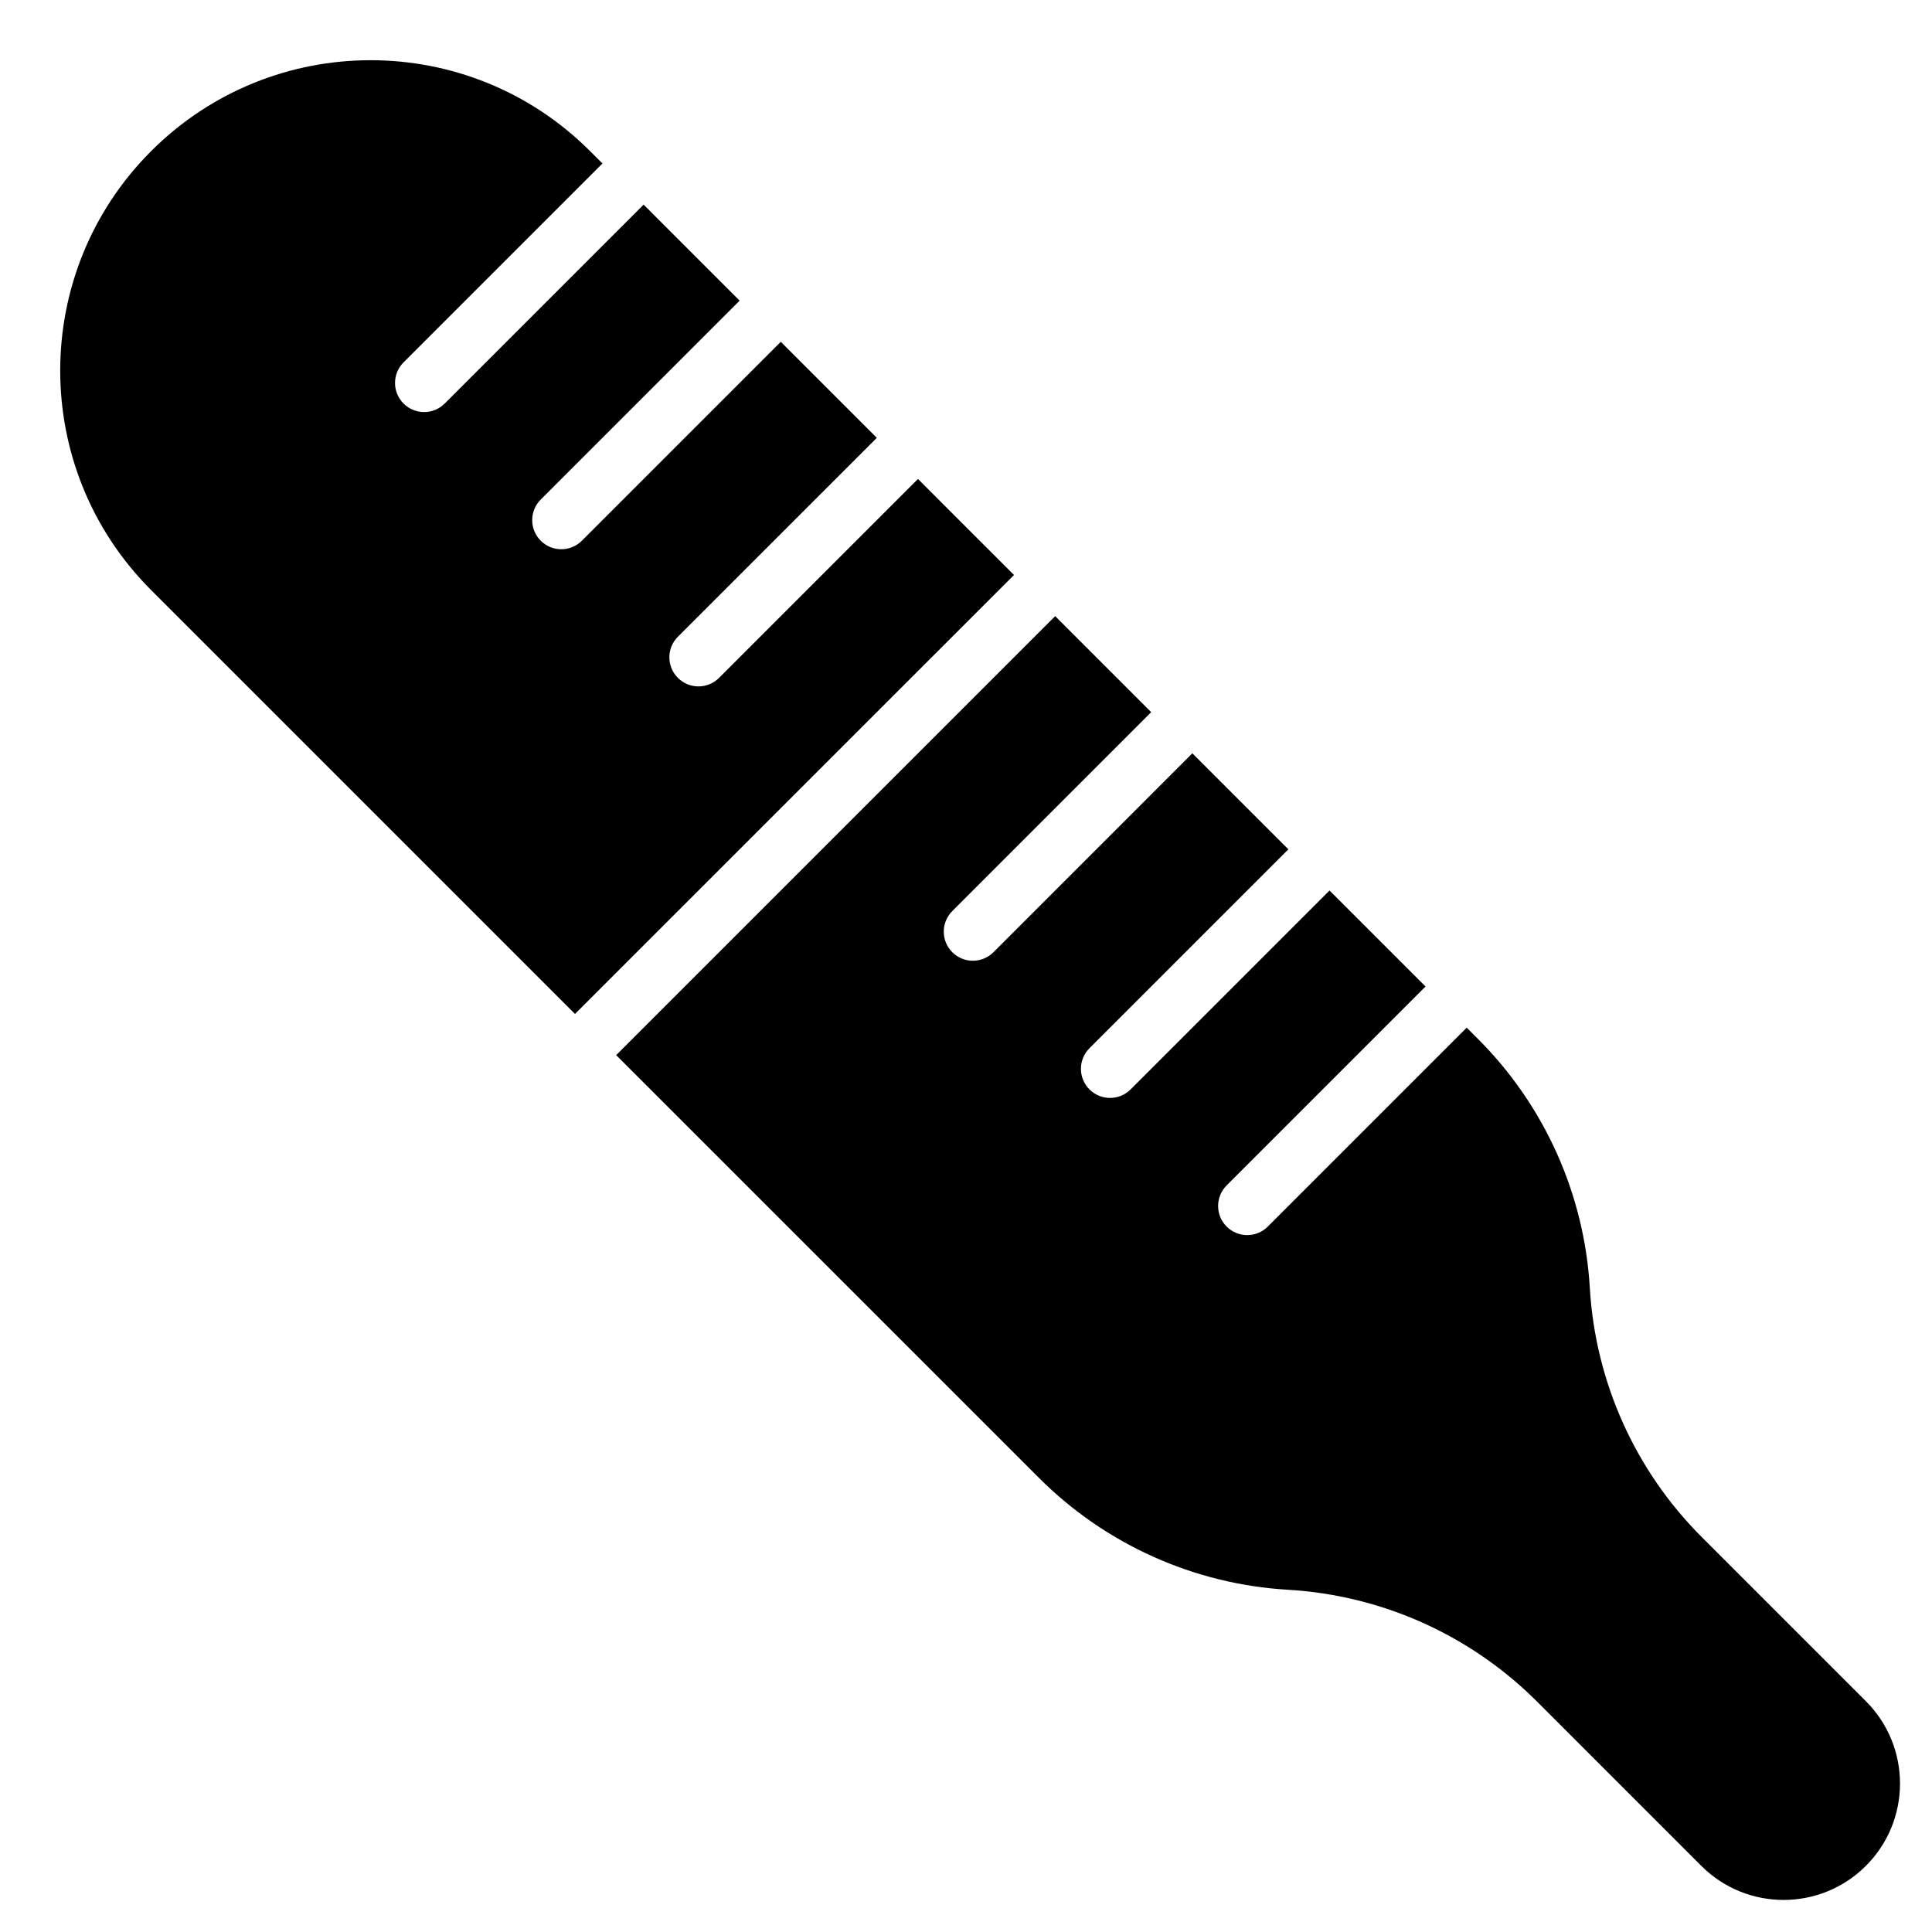 <?xml version="1.0" encoding="UTF-8"?>
<!-- Uploaded to: SVG Repo, www.svgrepo.com, Generator: SVG Repo Mixer Tools -->
<svg fill="#000000" width="800px" height="800px" version="1.1" viewBox="144 144 512 512" xmlns="http://www.w3.org/2000/svg">
 <path d="m303.66 187.32-52.715 52.715c-3.012 3.012-3.012 7.894 0 10.906 3.012 3.012 7.894 3.012 10.906 0l52.715-52.715 25.445 25.449-52.711 52.715c-3.012 3.012-3.012 7.891 0 10.906 3.012 3.012 7.894 3.012 10.906 0l52.711-52.715 25.449 25.449-52.715 52.711c-3.012 3.012-3.012 7.894 0 10.906 3.012 3.012 7.894 3.012 10.906 0l52.715-52.715 25.449 25.449-116.34 116.33-112.33-112.33c-32.125-32.125-32.125-84.207 0-116.33s84.207-32.125 116.33 0zm3.633 236.3 116.34-116.34 25.445 25.449-52.711 52.715c-3.012 3.012-3.012 7.894 0 10.906 3.012 3.008 7.894 3.008 10.906 0l52.711-52.715 25.449 25.445-52.715 52.715c-3.012 3.012-3.012 7.894 0 10.91 3.012 3.008 7.894 3.008 10.906 0l52.715-52.715 25.449 25.445-52.715 52.715c-3.012 3.012-3.012 7.894 0 10.906 3.012 3.012 7.894 3.012 10.906 0l52.715-52.715 2.996 2.996c17.625 17.625 28.168 41.105 29.633 65.988 1.461 24.883 12.008 48.363 29.633 65.988l43.531 43.527c12.047 12.051 12.047 31.582 0 43.629s-31.582 12.047-43.629 0l-43.527-43.531c-17.625-17.625-41.105-28.168-65.988-29.633-24.883-1.465-48.363-12.008-65.988-29.633z"/>
</svg>
